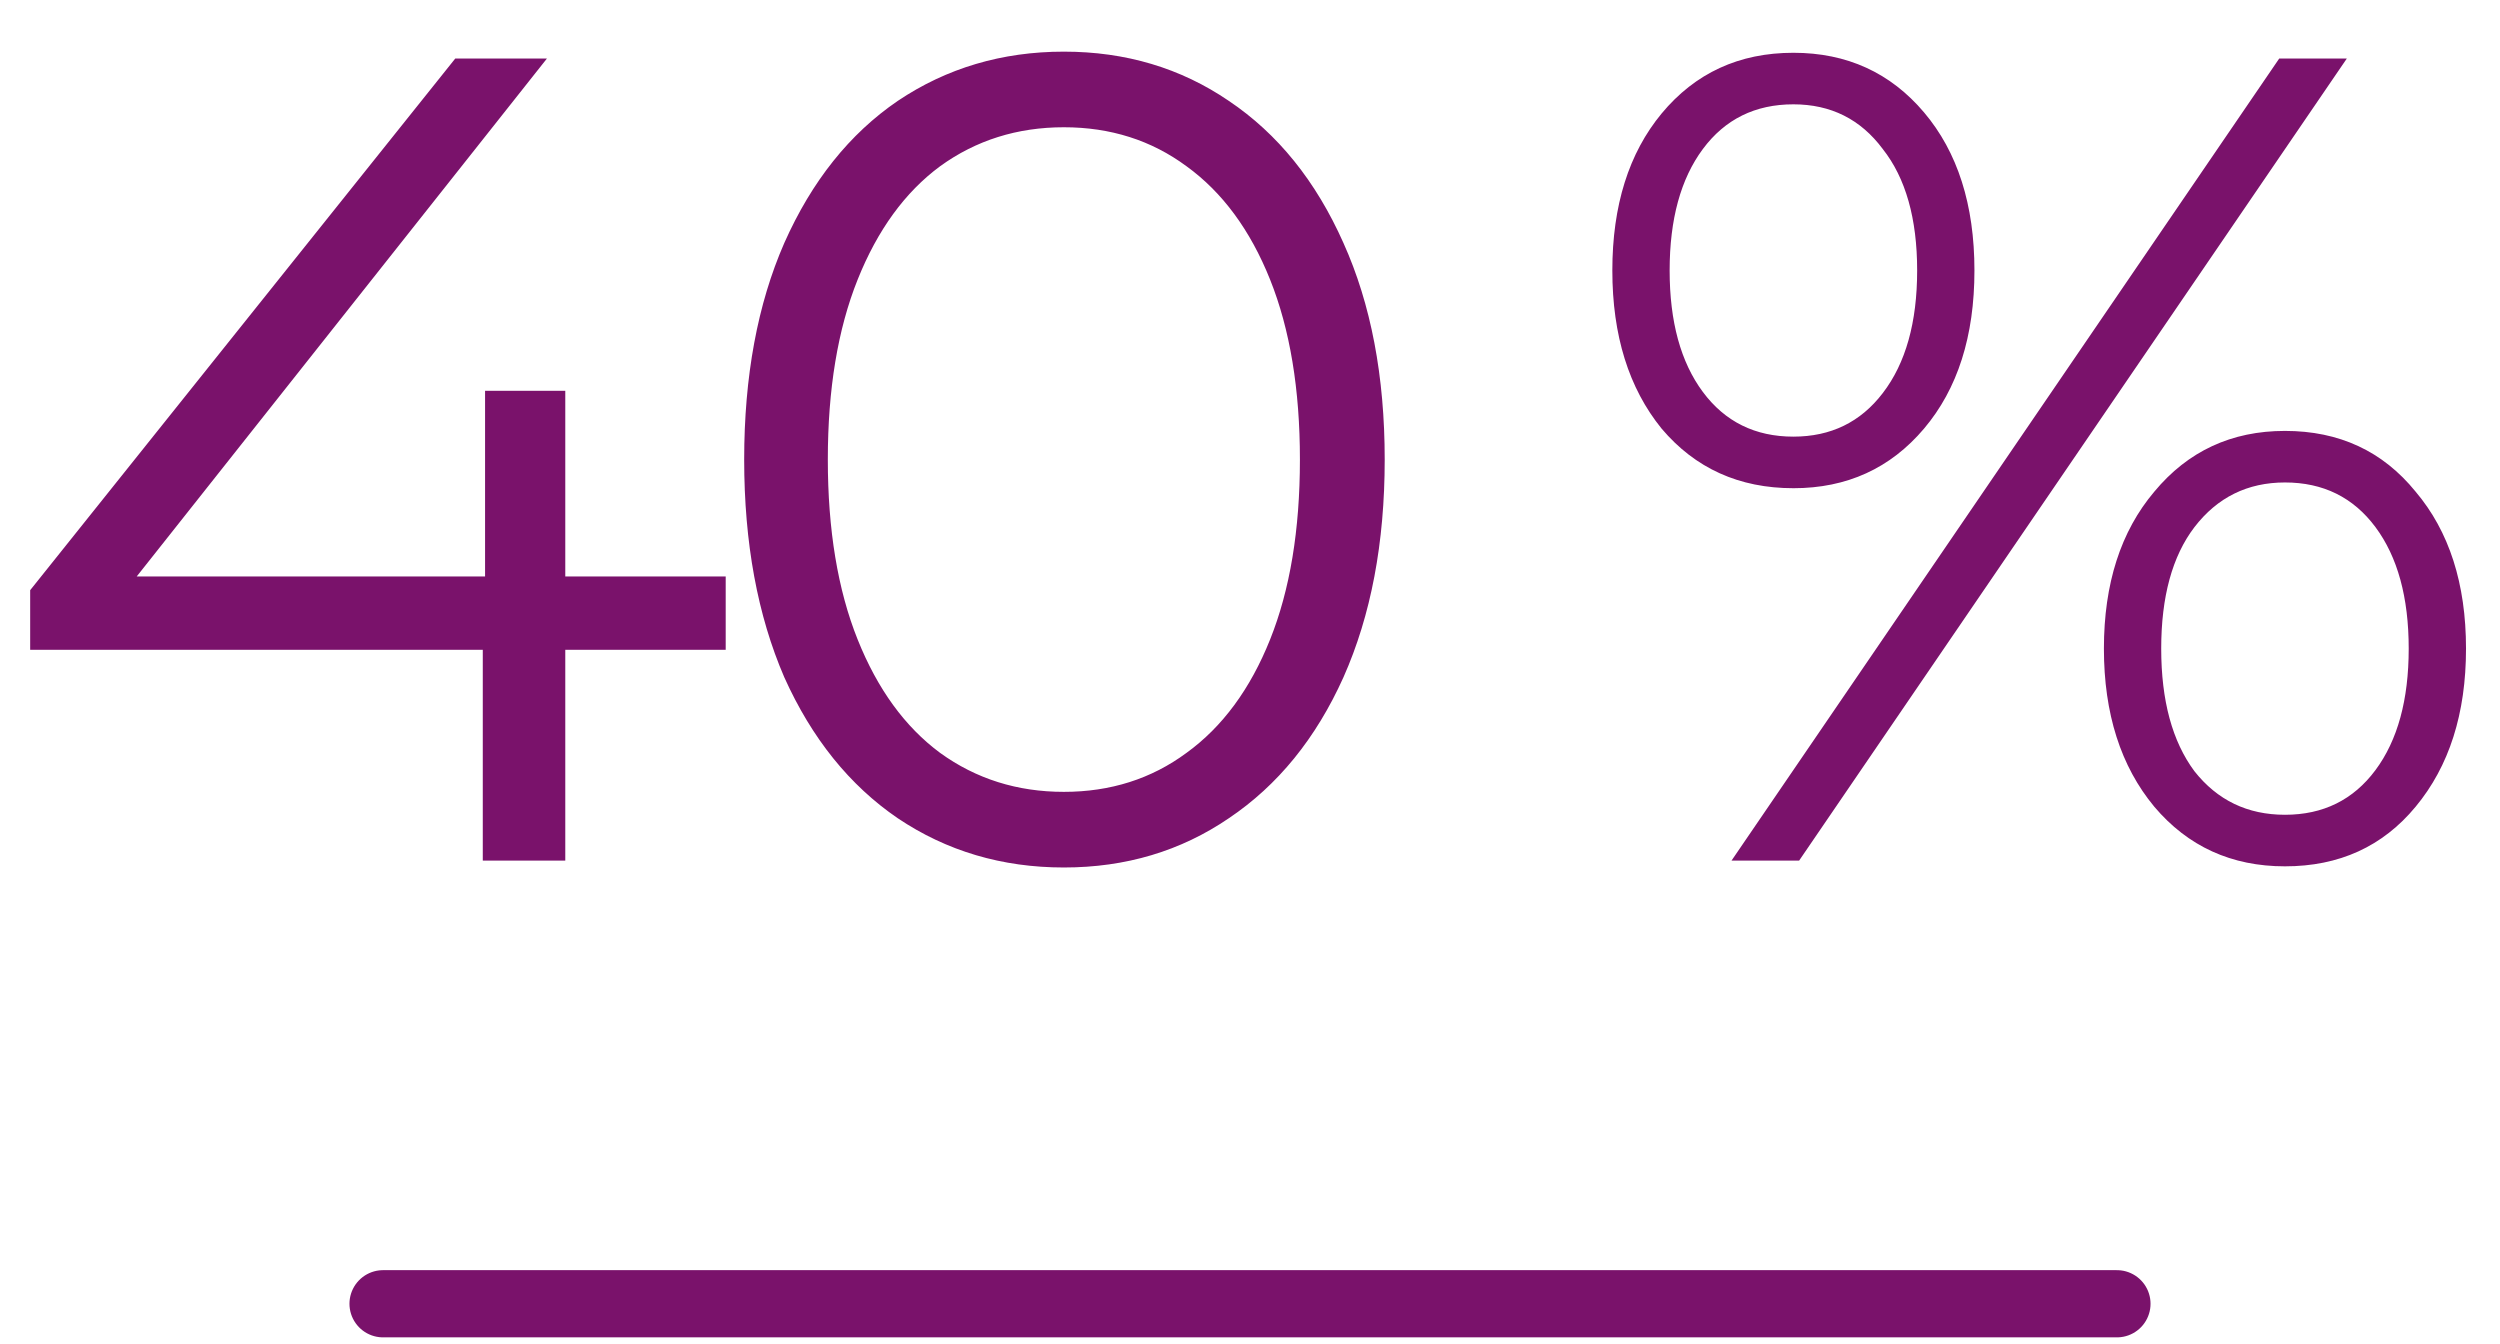 <?xml version="1.0" encoding="UTF-8" standalone="no"?>
<svg
   width="186"
   height="100"
   viewBox="0 0 186 100"
   fill="none"
   version="1.1"
   id="svg2"
   sodipodi:docname="digital-workplace-solutions-40-percent_1915795291_FR.svg"
   inkscape:version="1.3 (0e150ed6c4, 2023-07-21)"
   xmlns:inkscape="http://www.inkscape.org/namespaces/inkscape"
   xmlns:sodipodi="http://sodipodi.sourceforge.net/DTD/sodipodi-0.dtd"
   xmlns="http://www.w3.org/2000/svg"
   xmlns:svg="http://www.w3.org/2000/svg">
  <defs
     id="defs2" />
  <sodipodi:namedview
     id="namedview2"
     pagecolor="#ffffff"
     bordercolor="#000000"
     borderopacity="0.25"
     inkscape:showpageshadow="2"
     inkscape:pageopacity="0.0"
     inkscape:pagecheckerboard="0"
     inkscape:deskcolor="#d1d1d1"
     inkscape:zoom="3.2504102"
     inkscape:cx="93.065177"
     inkscape:cy="49.99369"
     inkscape:window-width="1366"
     inkscape:window-height="697"
     inkscape:window-x="-8"
     inkscape:window-y="-8"
     inkscape:window-maximized="1"
     inkscape:current-layer="svg2" />
  <path
     d="M 53.992,48.343 H 42.057 V 64.029 H 35.919 V 48.343 H 2.245 V 43.91 L 33.873,4.353 h 6.82 L 10.173,42.887 H 36.089 V 29.076 h 5.968 v 13.811 h 11.935 z m 25.16,16.198 c -4.604,0 -8.724,-1.222 -12.361,-3.666 -3.581,-2.444 -6.394,-5.939 -8.44,-10.486 -1.989,-4.604 -2.984,-10.003 -2.984,-16.198 0,-6.195 0.995,-11.566 2.984,-16.112 2.046,-4.604 4.859,-8.127 8.44,-10.571 3.637,-2.444 7.758,-3.666 12.361,-3.666 4.604,0 8.696,1.222 12.276,3.666 3.637,2.444 6.479,5.968 8.525,10.571 2.046,4.547 3.069,9.918 3.069,16.112 0,6.195 -1.023,11.594 -3.069,16.198 -2.046,4.547 -4.888,8.042 -8.525,10.486 -3.581,2.444 -7.673,3.666 -12.276,3.666 z m 0,-5.627 c 3.467,0 6.507,-0.966 9.122,-2.899 2.671,-1.932 4.745,-4.746 6.223,-8.44 1.478,-3.694 2.217,-8.156 2.217,-13.384 0,-5.229 -0.739,-9.69 -2.217,-13.384 -1.478,-3.694 -3.552,-6.507 -6.223,-8.44 -2.614,-1.932 -5.655,-2.899 -9.122,-2.899 -3.467,0 -6.536,0.966 -9.207,2.899 -2.614,1.932 -4.66,4.746 -6.138,8.44 -1.478,3.694 -2.217,8.156 -2.217,13.384 0,5.229 0.739,9.69 2.217,13.384 1.478,3.694 3.524,6.507 6.138,8.44 2.671,1.932 5.74,2.899 9.207,2.899 z M 133.428,36.322 c -4.035,0 -7.303,-1.478 -9.804,-4.433 -2.444,-3.012 -3.666,-6.934 -3.666,-11.765 0,-4.831 1.222,-8.724 3.666,-11.679 2.501,-3.012 5.769,-4.518 9.804,-4.518 3.978,0 7.218,1.478 9.719,4.433 2.501,2.955 3.751,6.877 3.751,11.765 0,4.888 -1.25,8.809 -3.751,11.765 -2.501,2.955 -5.74,4.433 -9.719,4.433 z M 169.575,4.353 h 5.03 L 133.855,64.029 h -5.03 z M 133.428,32.486 c 2.785,0 5.001,-1.08 6.65,-3.24 1.705,-2.217 2.558,-5.257 2.558,-9.122 0,-3.865 -0.853,-6.877 -2.558,-9.037 -1.648,-2.217 -3.865,-3.325 -6.65,-3.325 -2.842,0 -5.087,1.108 -6.735,3.325 -1.648,2.217 -2.472,5.229 -2.472,9.037 0,3.808 0.824,6.82 2.472,9.037 1.648,2.217 3.893,3.325 6.735,3.325 z m 36.573,31.969 c -3.978,0 -7.218,-1.478 -9.719,-4.433 -2.501,-3.012 -3.751,-6.934 -3.751,-11.765 0,-4.831 1.25,-8.724 3.751,-11.679 2.501,-3.012 5.74,-4.518 9.719,-4.518 4.035,0 7.275,1.506 9.719,4.518 2.501,2.955 3.751,6.849 3.751,11.679 0,4.831 -1.25,8.752 -3.751,11.765 -2.444,2.955 -5.683,4.433 -9.719,4.433 z m 0,-3.836 c 2.842,0 5.087,-1.108 6.735,-3.325 1.648,-2.217 2.472,-5.229 2.472,-9.037 0,-3.808 -0.824,-6.82 -2.472,-9.037 -1.648,-2.217 -3.893,-3.325 -6.735,-3.325 -2.785,0 -5.03,1.108 -6.735,3.325 -1.648,2.16 -2.472,5.172 -2.472,9.037 0,3.865 0.824,6.905 2.472,9.122 1.705,2.16 3.95,3.24 6.735,3.24 z"
     fill="#7a126b"
     id="path1"
     sodipodi:nodetypes="ccccccccccccccccsccsccsccsccsscssscscssscsscscssssscccccscscsssssscscscscsssssscscs"
     style="stroke-width:0.947" />
  <path
     d="M28.5 97H157.5"
     stroke="#7A126B"
     stroke-width="5"
     stroke-linecap="round"
     id="path2" />
</svg>
